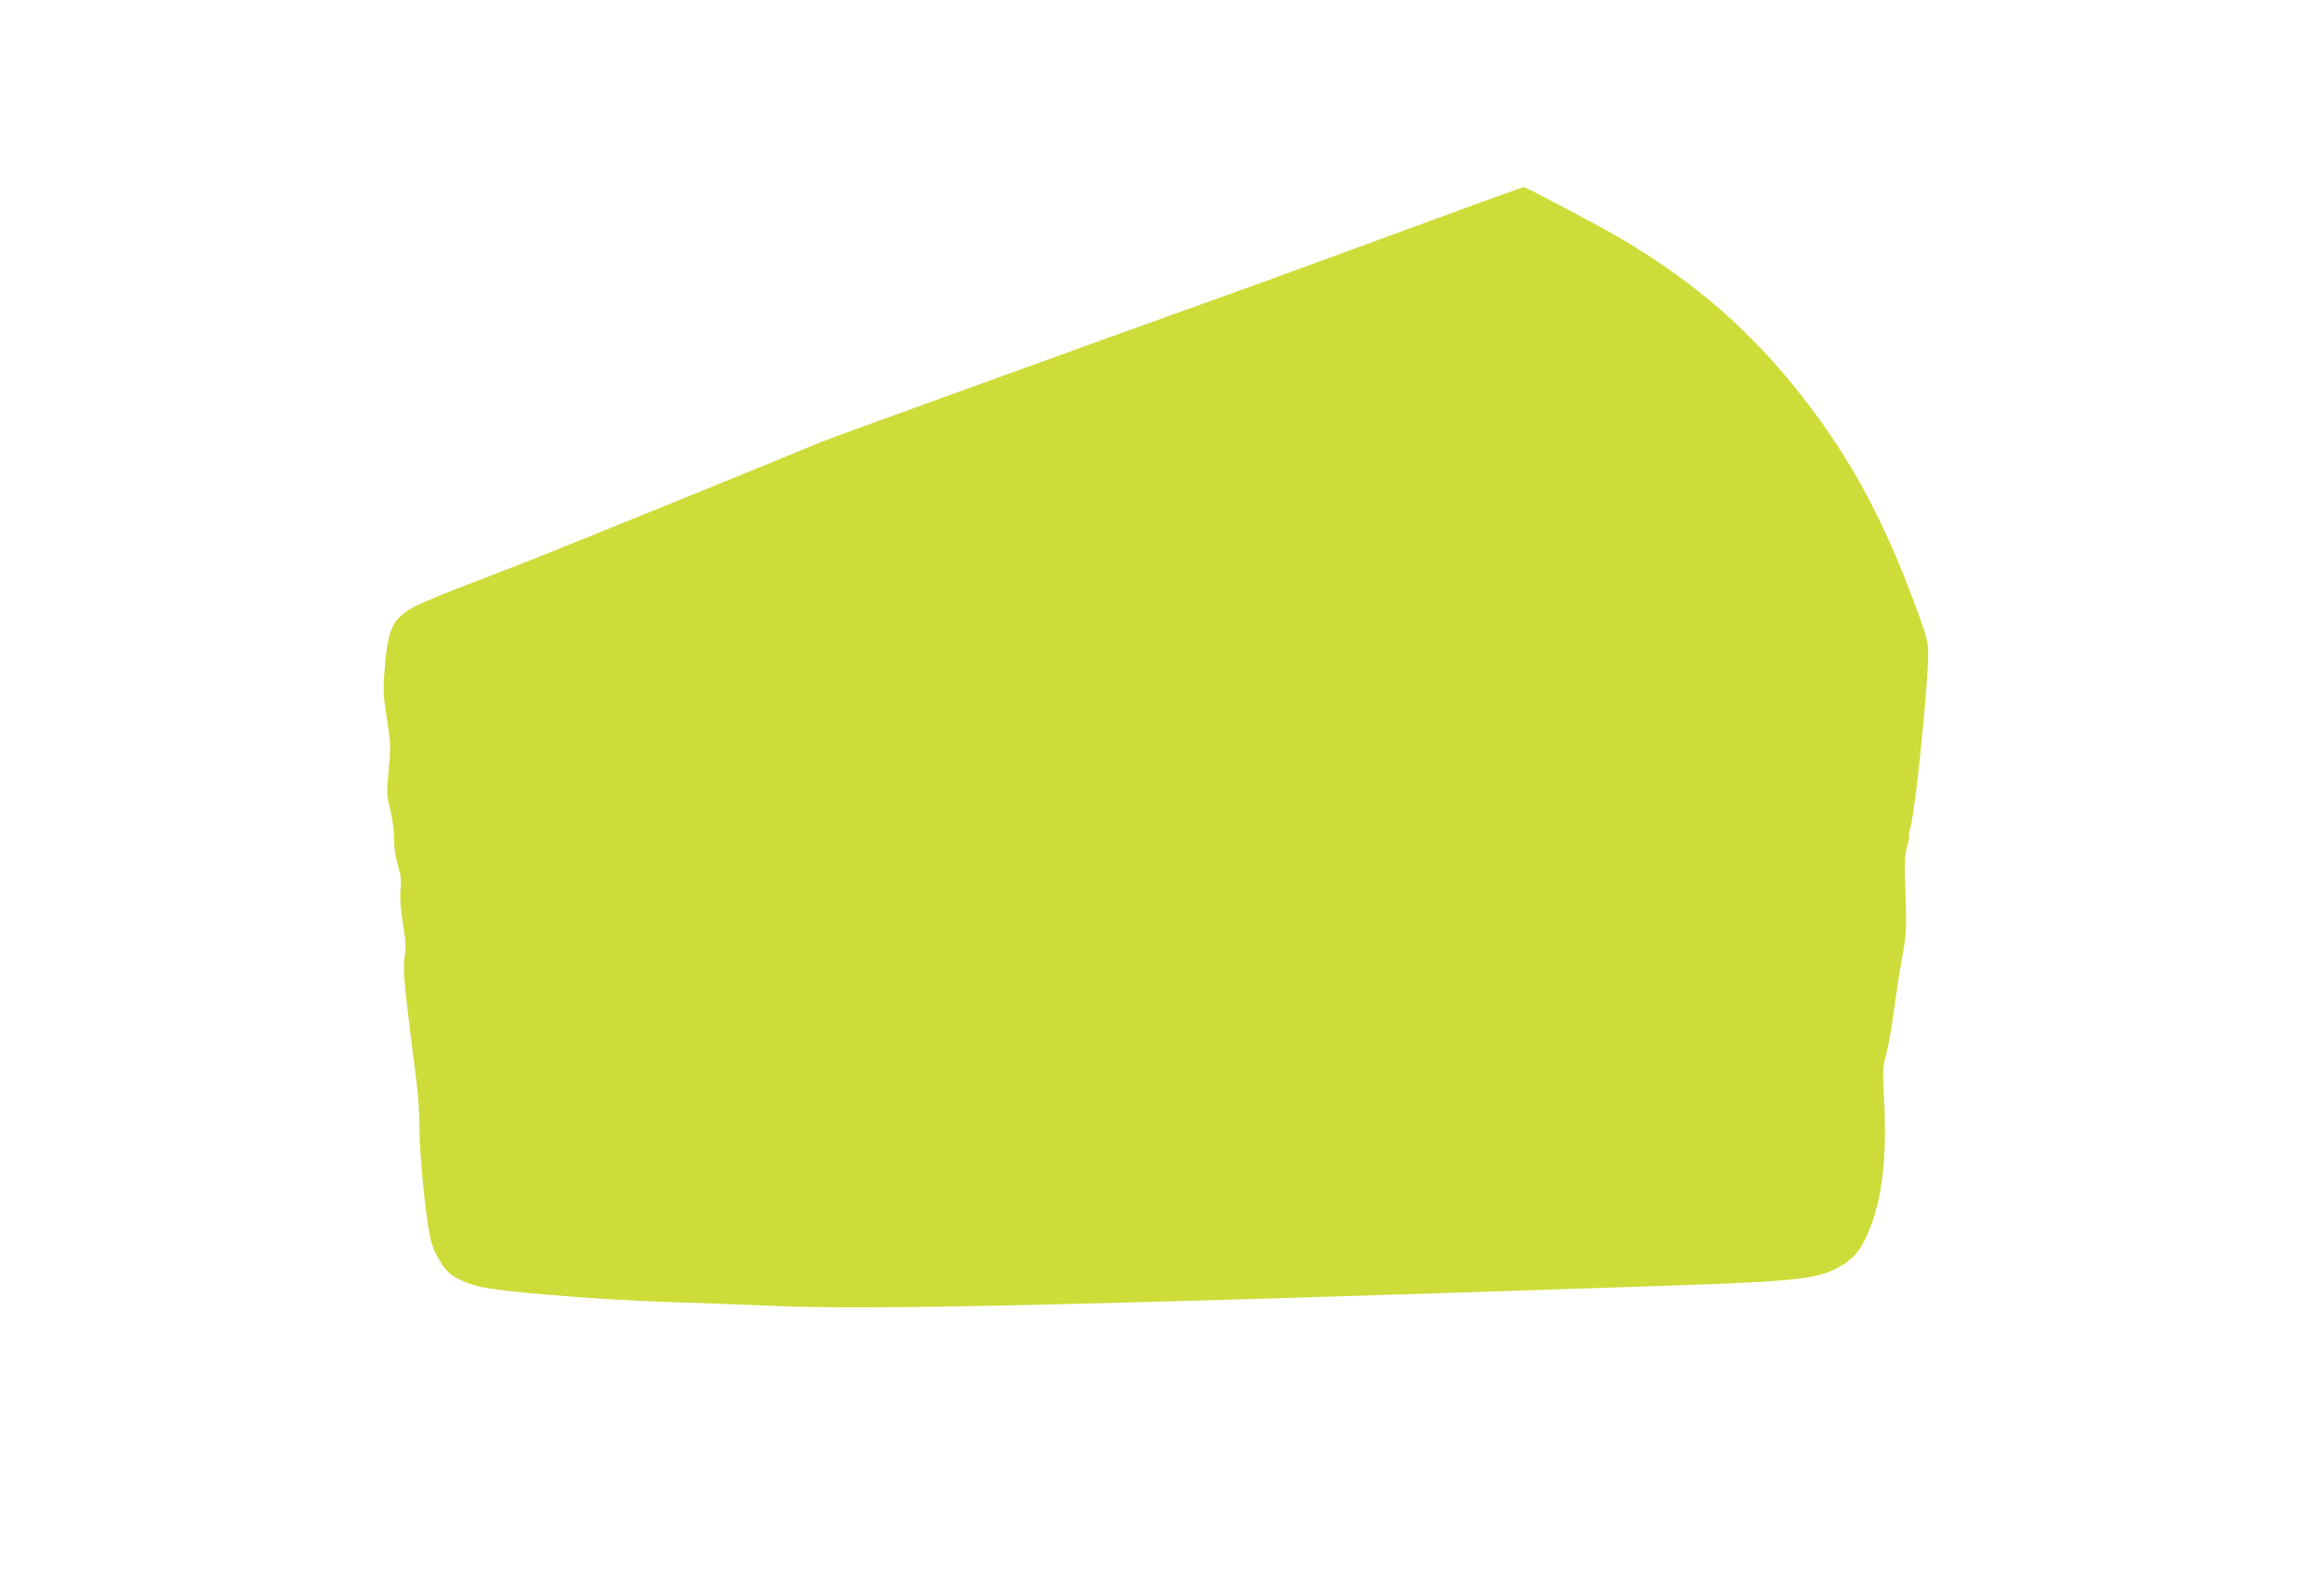 <?xml version="1.0" standalone="no"?>
<!DOCTYPE svg PUBLIC "-//W3C//DTD SVG 20010904//EN"
 "http://www.w3.org/TR/2001/REC-SVG-20010904/DTD/svg10.dtd">
<svg version="1.0" xmlns="http://www.w3.org/2000/svg"
 width="1280pt" height="868pt" viewBox="0 0 1280 868"
 preserveAspectRatio="xMidYMid meet">
<g transform="translate(0,868) scale(0.1,-0.1)"
fill="#cddc39" stroke="none">
<path d="M8110 7549 c-151 -55 -484 -177 -740 -271 -256 -94 -519 -190 -585
-213 -693 -248 -2213 -798 -2260 -818 -231 -97 -1526 -623 -1680 -682 -540
-207 -579 -224 -638 -277 -53 -47 -75 -118 -88 -285 -10 -123 -9 -148 12 -280
21 -136 22 -153 10 -282 -12 -129 -12 -140 8 -218 12 -48 21 -113 21 -159 0
-49 8 -102 21 -148 17 -55 20 -85 15 -136 -4 -44 0 -103 13 -183 16 -96 18
-130 9 -189 -10 -74 -2 -150 67 -693 9 -66 15 -172 15 -235 0 -173 40 -558 67
-645 25 -79 77 -158 120 -182 106 -60 162 -71 513 -102 205 -18 469 -34 680
-41 190 -6 435 -15 545 -20 535 -25 1624 -1 4945 110 721 24 836 37 956 107
82 47 126 107 172 233 65 180 86 402 67 730 -6 110 -5 135 15 209 11 46 30
152 41 235 11 82 31 213 45 291 24 132 25 151 19 350 -6 178 -5 218 9 264 8
29 13 57 11 61 -3 5 -1 20 5 35 25 66 100 788 100 964 0 67 -7 93 -66 253
-175 478 -358 818 -622 1157 -283 363 -588 630 -997 873 -117 69 -530 288
-543 288 -4 -1 -131 -46 -282 -101z"/>
</g>
</svg>
